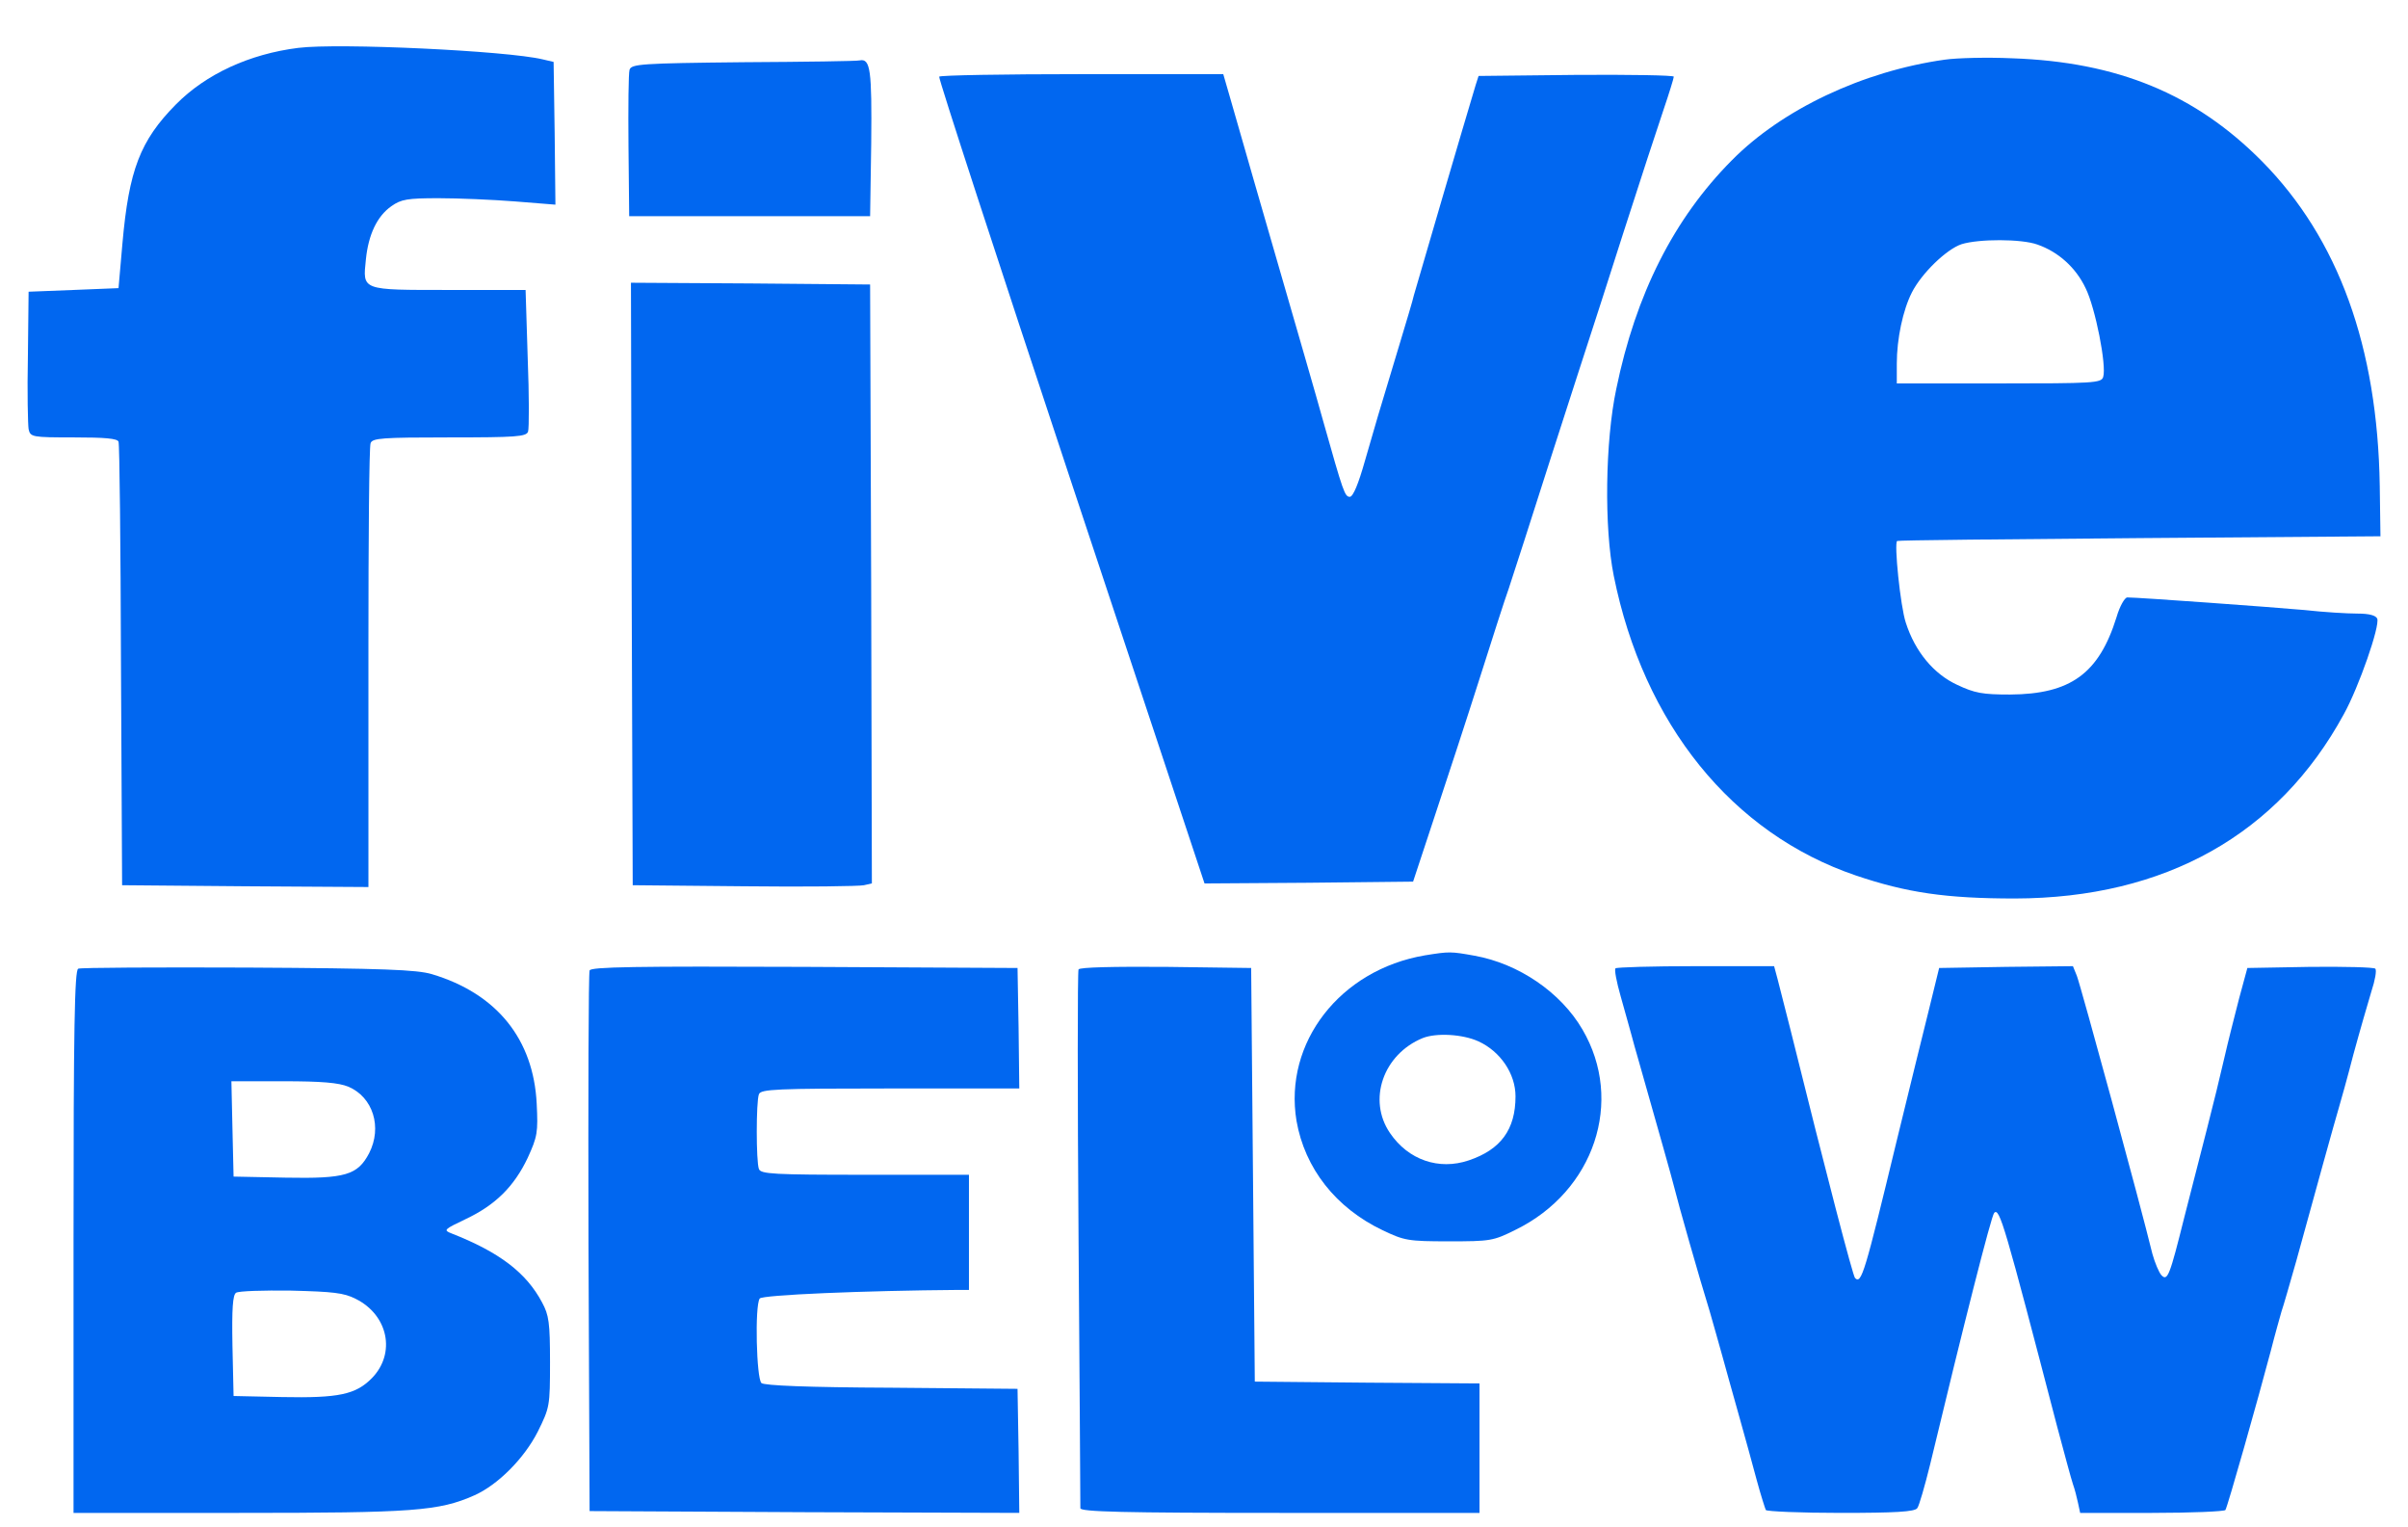 <svg width="41" height="26" viewBox="0 0 41 26" fill="none" xmlns="http://www.w3.org/2000/svg">
<path d="M5.079 0.815C4.246 0.919 3.505 1.262 2.997 1.776C2.385 2.394 2.195 2.897 2.085 4.14L2.018 4.905L1.252 4.936L0.487 4.966L0.475 6.068C0.462 6.674 0.475 7.232 0.487 7.305C0.517 7.44 0.542 7.446 1.258 7.446C1.785 7.446 1.999 7.464 2.018 7.519C2.036 7.562 2.054 9.277 2.06 11.334L2.079 15.069L4.179 15.087L6.273 15.1V14.751C6.273 14.555 6.273 12.877 6.273 11.022C6.273 9.166 6.285 7.599 6.31 7.544C6.34 7.458 6.506 7.446 7.65 7.446C8.783 7.446 8.961 7.434 8.991 7.348C9.01 7.293 9.01 6.73 8.985 6.093L8.949 4.936H7.65C6.144 4.936 6.175 4.948 6.23 4.415C6.273 3.993 6.42 3.68 6.665 3.509C6.83 3.393 6.934 3.374 7.467 3.374C7.804 3.374 8.391 3.399 8.771 3.429L9.457 3.484L9.444 2.266L9.426 1.054L9.242 1.011C8.636 0.864 5.759 0.729 5.079 0.815Z" fill="#0167F0"/>
<path d="M33.11 1.016C31.72 1.212 30.343 1.861 29.485 2.731C28.5 3.723 27.851 5.008 27.52 6.619C27.33 7.513 27.312 8.988 27.477 9.803C27.985 12.325 29.491 14.187 31.598 14.903C32.467 15.197 33.135 15.295 34.31 15.295C36.863 15.289 38.792 14.205 39.906 12.16C40.164 11.695 40.525 10.654 40.476 10.531C40.451 10.476 40.341 10.445 40.139 10.445C39.968 10.445 39.563 10.421 39.233 10.384C38.682 10.335 36.416 10.17 36.221 10.17C36.178 10.17 36.092 10.317 36.037 10.507C35.737 11.468 35.253 11.817 34.224 11.823C33.753 11.823 33.624 11.799 33.324 11.658C32.926 11.474 32.608 11.095 32.449 10.599C32.357 10.323 32.247 9.239 32.302 9.209C32.314 9.196 34.175 9.178 36.429 9.16L40.531 9.129L40.519 8.272C40.482 5.902 39.815 4.065 38.517 2.749C37.378 1.598 36.049 1.053 34.255 0.992C33.833 0.973 33.318 0.986 33.11 1.016ZM34.69 4.163C35.045 4.286 35.345 4.555 35.51 4.904C35.676 5.235 35.871 6.227 35.81 6.417C35.78 6.521 35.645 6.527 34.035 6.527H32.296V6.19C32.296 5.768 32.4 5.278 32.553 4.978C32.718 4.653 33.141 4.243 33.398 4.157C33.692 4.065 34.42 4.065 34.69 4.163Z" fill="#0167F0"/>
<path d="M12.66 1.059C10.909 1.077 10.75 1.09 10.719 1.188C10.701 1.243 10.695 1.831 10.701 2.486L10.713 3.68H12.764H14.815L14.834 2.431C14.846 1.194 14.821 0.992 14.638 1.028C14.601 1.041 13.713 1.053 12.66 1.059Z" fill="#0167F0"/>
<path d="M15.991 1.305C15.978 1.336 16.988 4.434 18.238 8.2L20.509 15.039L22.285 15.027L24.06 15.008L24.434 13.876C24.642 13.251 24.985 12.204 25.193 11.549C25.401 10.894 25.622 10.202 25.689 10.018C25.75 9.835 26.081 8.812 26.418 7.753C26.761 6.693 27.061 5.757 27.091 5.671C27.122 5.585 27.367 4.814 27.642 3.957C27.918 3.099 28.224 2.162 28.322 1.875C28.42 1.587 28.499 1.33 28.499 1.305C28.499 1.281 27.752 1.269 26.834 1.275L25.175 1.293L25.126 1.446C24.948 2.034 24.128 4.832 24.073 5.028C24.06 5.095 23.944 5.481 23.822 5.885C23.454 7.098 23.424 7.208 23.24 7.845C23.13 8.236 23.038 8.457 22.983 8.457C22.897 8.457 22.872 8.383 22.53 7.171C22.419 6.767 22.07 5.567 21.764 4.508C21.458 3.448 21.17 2.456 21.128 2.303C21.085 2.15 20.999 1.856 20.938 1.642L20.828 1.262H18.421C17.099 1.262 16.003 1.281 15.991 1.305Z" fill="#0167F0"/>
<path d="M10.755 9.937L10.773 15.069L12.671 15.087C13.719 15.099 14.631 15.087 14.71 15.069L14.845 15.038L14.833 9.937L14.815 4.843L12.776 4.825L10.743 4.813L10.755 9.937Z" fill="#0167F0"/>
<path d="M24.261 16.263C22.816 16.508 21.855 17.751 22.075 19.08C22.216 19.888 22.743 20.561 23.539 20.941C23.912 21.119 23.973 21.131 24.671 21.131C25.375 21.131 25.424 21.125 25.804 20.935C27.145 20.28 27.659 18.743 26.943 17.524C26.576 16.894 25.859 16.404 25.106 16.269C24.702 16.196 24.677 16.196 24.261 16.263ZM25.173 17.727C25.547 17.898 25.804 18.278 25.804 18.663C25.804 19.227 25.553 19.57 25.008 19.753C24.5 19.925 23.979 19.747 23.667 19.288C23.281 18.724 23.551 17.947 24.224 17.671C24.457 17.579 24.904 17.604 25.173 17.727Z" fill="#0167F0"/>
<path d="M1.332 16.49C1.27 16.514 1.252 17.5 1.252 21.137V25.754H4.068C7.044 25.754 7.473 25.723 8.079 25.454C8.477 25.276 8.924 24.829 9.157 24.37C9.359 23.96 9.365 23.942 9.365 23.188C9.365 22.515 9.346 22.386 9.23 22.172C8.961 21.664 8.501 21.315 7.687 20.996C7.546 20.941 7.558 20.929 7.932 20.751C8.434 20.513 8.752 20.2 8.985 19.71C9.15 19.349 9.163 19.276 9.138 18.786C9.083 17.69 8.459 16.912 7.35 16.582C7.093 16.508 6.548 16.484 4.222 16.471C2.672 16.465 1.368 16.471 1.332 16.49ZM5.93 18.498C6.352 18.676 6.511 19.19 6.285 19.631C6.089 20.004 5.881 20.066 4.864 20.047L3.977 20.029L3.958 19.215L3.94 18.406H4.822C5.477 18.406 5.764 18.431 5.93 18.498ZM6.058 22.111C6.609 22.386 6.744 23.035 6.334 23.458C6.058 23.739 5.771 23.801 4.803 23.782L3.977 23.764L3.958 22.913C3.946 22.27 3.964 22.043 4.019 22.007C4.062 21.976 4.485 21.964 4.956 21.97C5.667 21.988 5.856 22.007 6.058 22.111Z" fill="#0167F0"/>
<path d="M10.039 16.52C10.02 16.563 10.014 18.651 10.02 21.162L10.039 25.723L13.7 25.742L17.355 25.754L17.343 24.701L17.325 23.642L15.188 23.623C13.737 23.617 13.02 23.586 12.965 23.544C12.88 23.47 12.849 22.233 12.935 22.105C12.971 22.043 14.716 21.97 16.333 21.958H16.498V20.978V19.998H14.729C13.173 19.998 12.953 19.986 12.922 19.9C12.873 19.778 12.873 18.749 12.922 18.627C12.953 18.541 13.21 18.529 15.157 18.529H17.355L17.343 17.5L17.325 16.478L13.694 16.459C10.822 16.447 10.057 16.459 10.039 16.52Z" fill="#0167F0"/>
<path d="M18.364 16.502C18.346 16.539 18.346 18.596 18.364 21.082C18.383 23.568 18.395 25.638 18.395 25.674C18.395 25.735 19.118 25.754 21.793 25.754H25.191V24.652V23.55L23.281 23.537L21.365 23.519L21.334 19.998L21.303 16.478L19.852 16.459C18.958 16.453 18.389 16.465 18.364 16.502Z" fill="#0167F0"/>
<path d="M27.507 16.484C27.483 16.502 27.525 16.716 27.593 16.955C27.66 17.2 27.746 17.494 27.776 17.61C27.807 17.727 27.856 17.904 27.887 18.008C28.266 19.343 28.456 20.011 28.505 20.206C28.572 20.482 28.927 21.731 29.111 22.325C29.172 22.546 29.27 22.876 29.319 23.06C29.368 23.244 29.497 23.697 29.601 24.07C29.705 24.438 29.846 24.952 29.913 25.203C29.981 25.454 30.054 25.68 30.066 25.705C30.085 25.729 30.66 25.754 31.34 25.754C32.264 25.754 32.601 25.735 32.644 25.674C32.675 25.638 32.773 25.295 32.864 24.927C33.434 22.552 33.905 20.696 33.954 20.647C34.046 20.549 34.132 20.855 35.026 24.284C35.148 24.738 35.265 25.178 35.295 25.264C35.326 25.35 35.362 25.491 35.381 25.582L35.418 25.754H36.642C37.31 25.754 37.873 25.729 37.891 25.705C37.928 25.65 38.448 23.813 38.663 22.999C38.736 22.711 38.822 22.411 38.846 22.325C38.877 22.239 38.987 21.854 39.097 21.468C39.398 20.372 39.759 19.068 39.82 18.866C39.851 18.762 39.967 18.351 40.071 17.947C40.181 17.543 40.322 17.059 40.377 16.876C40.438 16.692 40.469 16.52 40.444 16.49C40.42 16.465 39.918 16.453 39.33 16.459L38.265 16.478L38.124 16.998C38.05 17.286 37.934 17.739 37.873 18.008C37.812 18.278 37.677 18.829 37.573 19.233C37.469 19.637 37.297 20.305 37.193 20.715C36.942 21.719 36.906 21.817 36.801 21.707C36.758 21.658 36.691 21.498 36.648 21.345C36.44 20.488 35.43 16.79 35.362 16.612L35.295 16.447L34.156 16.459L33.017 16.478L32.852 17.151C32.76 17.518 32.509 18.541 32.295 19.417C31.75 21.67 31.695 21.866 31.585 21.756C31.548 21.719 31.107 20.035 30.483 17.518C30.397 17.182 30.299 16.802 30.268 16.674L30.207 16.447H28.872C28.138 16.447 27.525 16.465 27.507 16.484Z" fill="#0167F0"/>
</svg>
